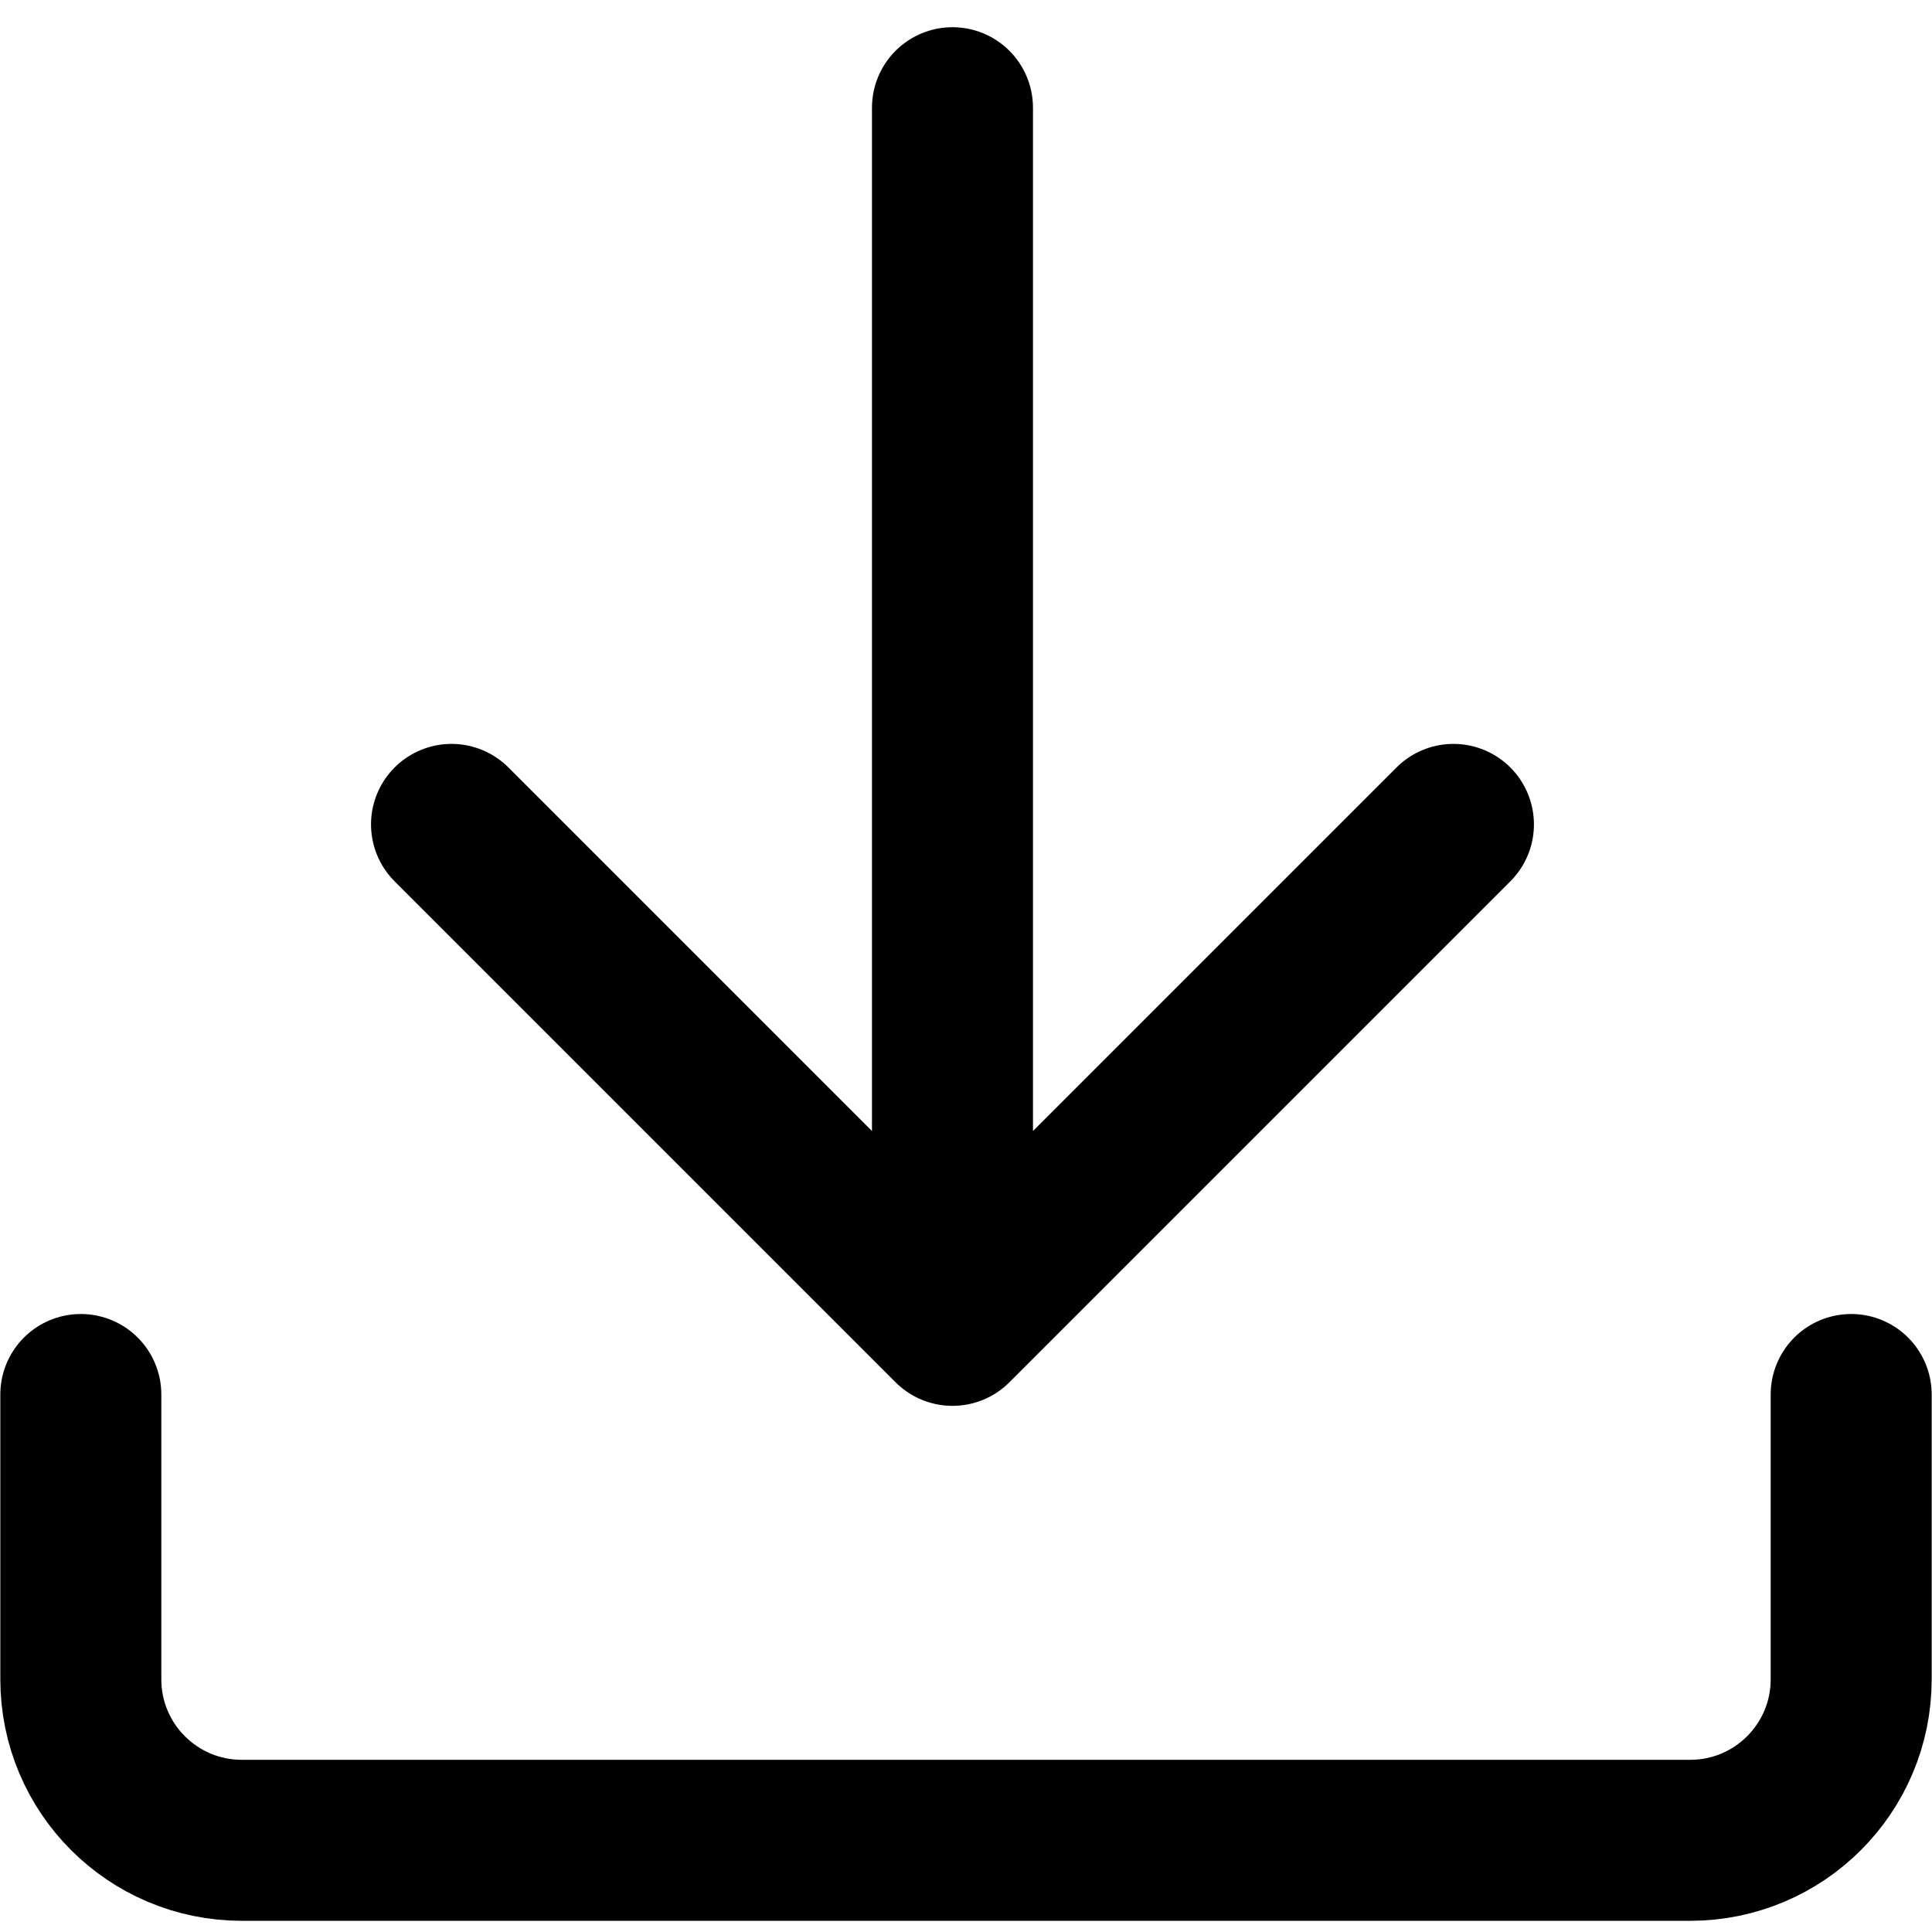<svg width="24" height="24" viewBox="0 0 24 24" fill="none" xmlns="http://www.w3.org/2000/svg">
<g clip-path="url(#clip0_3_774)">
<path d="M11.832 1.338V16.464M11.832 16.464L18.055 10.241M11.832 16.464L5.609 10.241" stroke="black" stroke-width="2" stroke-linecap="round" stroke-linejoin="round"/>
<path d="M1.004 17.323V20.861C1.004 21.966 1.899 22.861 3.004 22.861H20.996C22.101 22.861 22.996 21.966 22.996 20.861V17.323" stroke="black" stroke-width="2" stroke-linecap="round" stroke-linejoin="round"/>
</g>
<defs>
<clipPath id="clip0_3_774">
<rect width="24" height="24" fill="white"/>
</clipPath>
</defs>
</svg>

